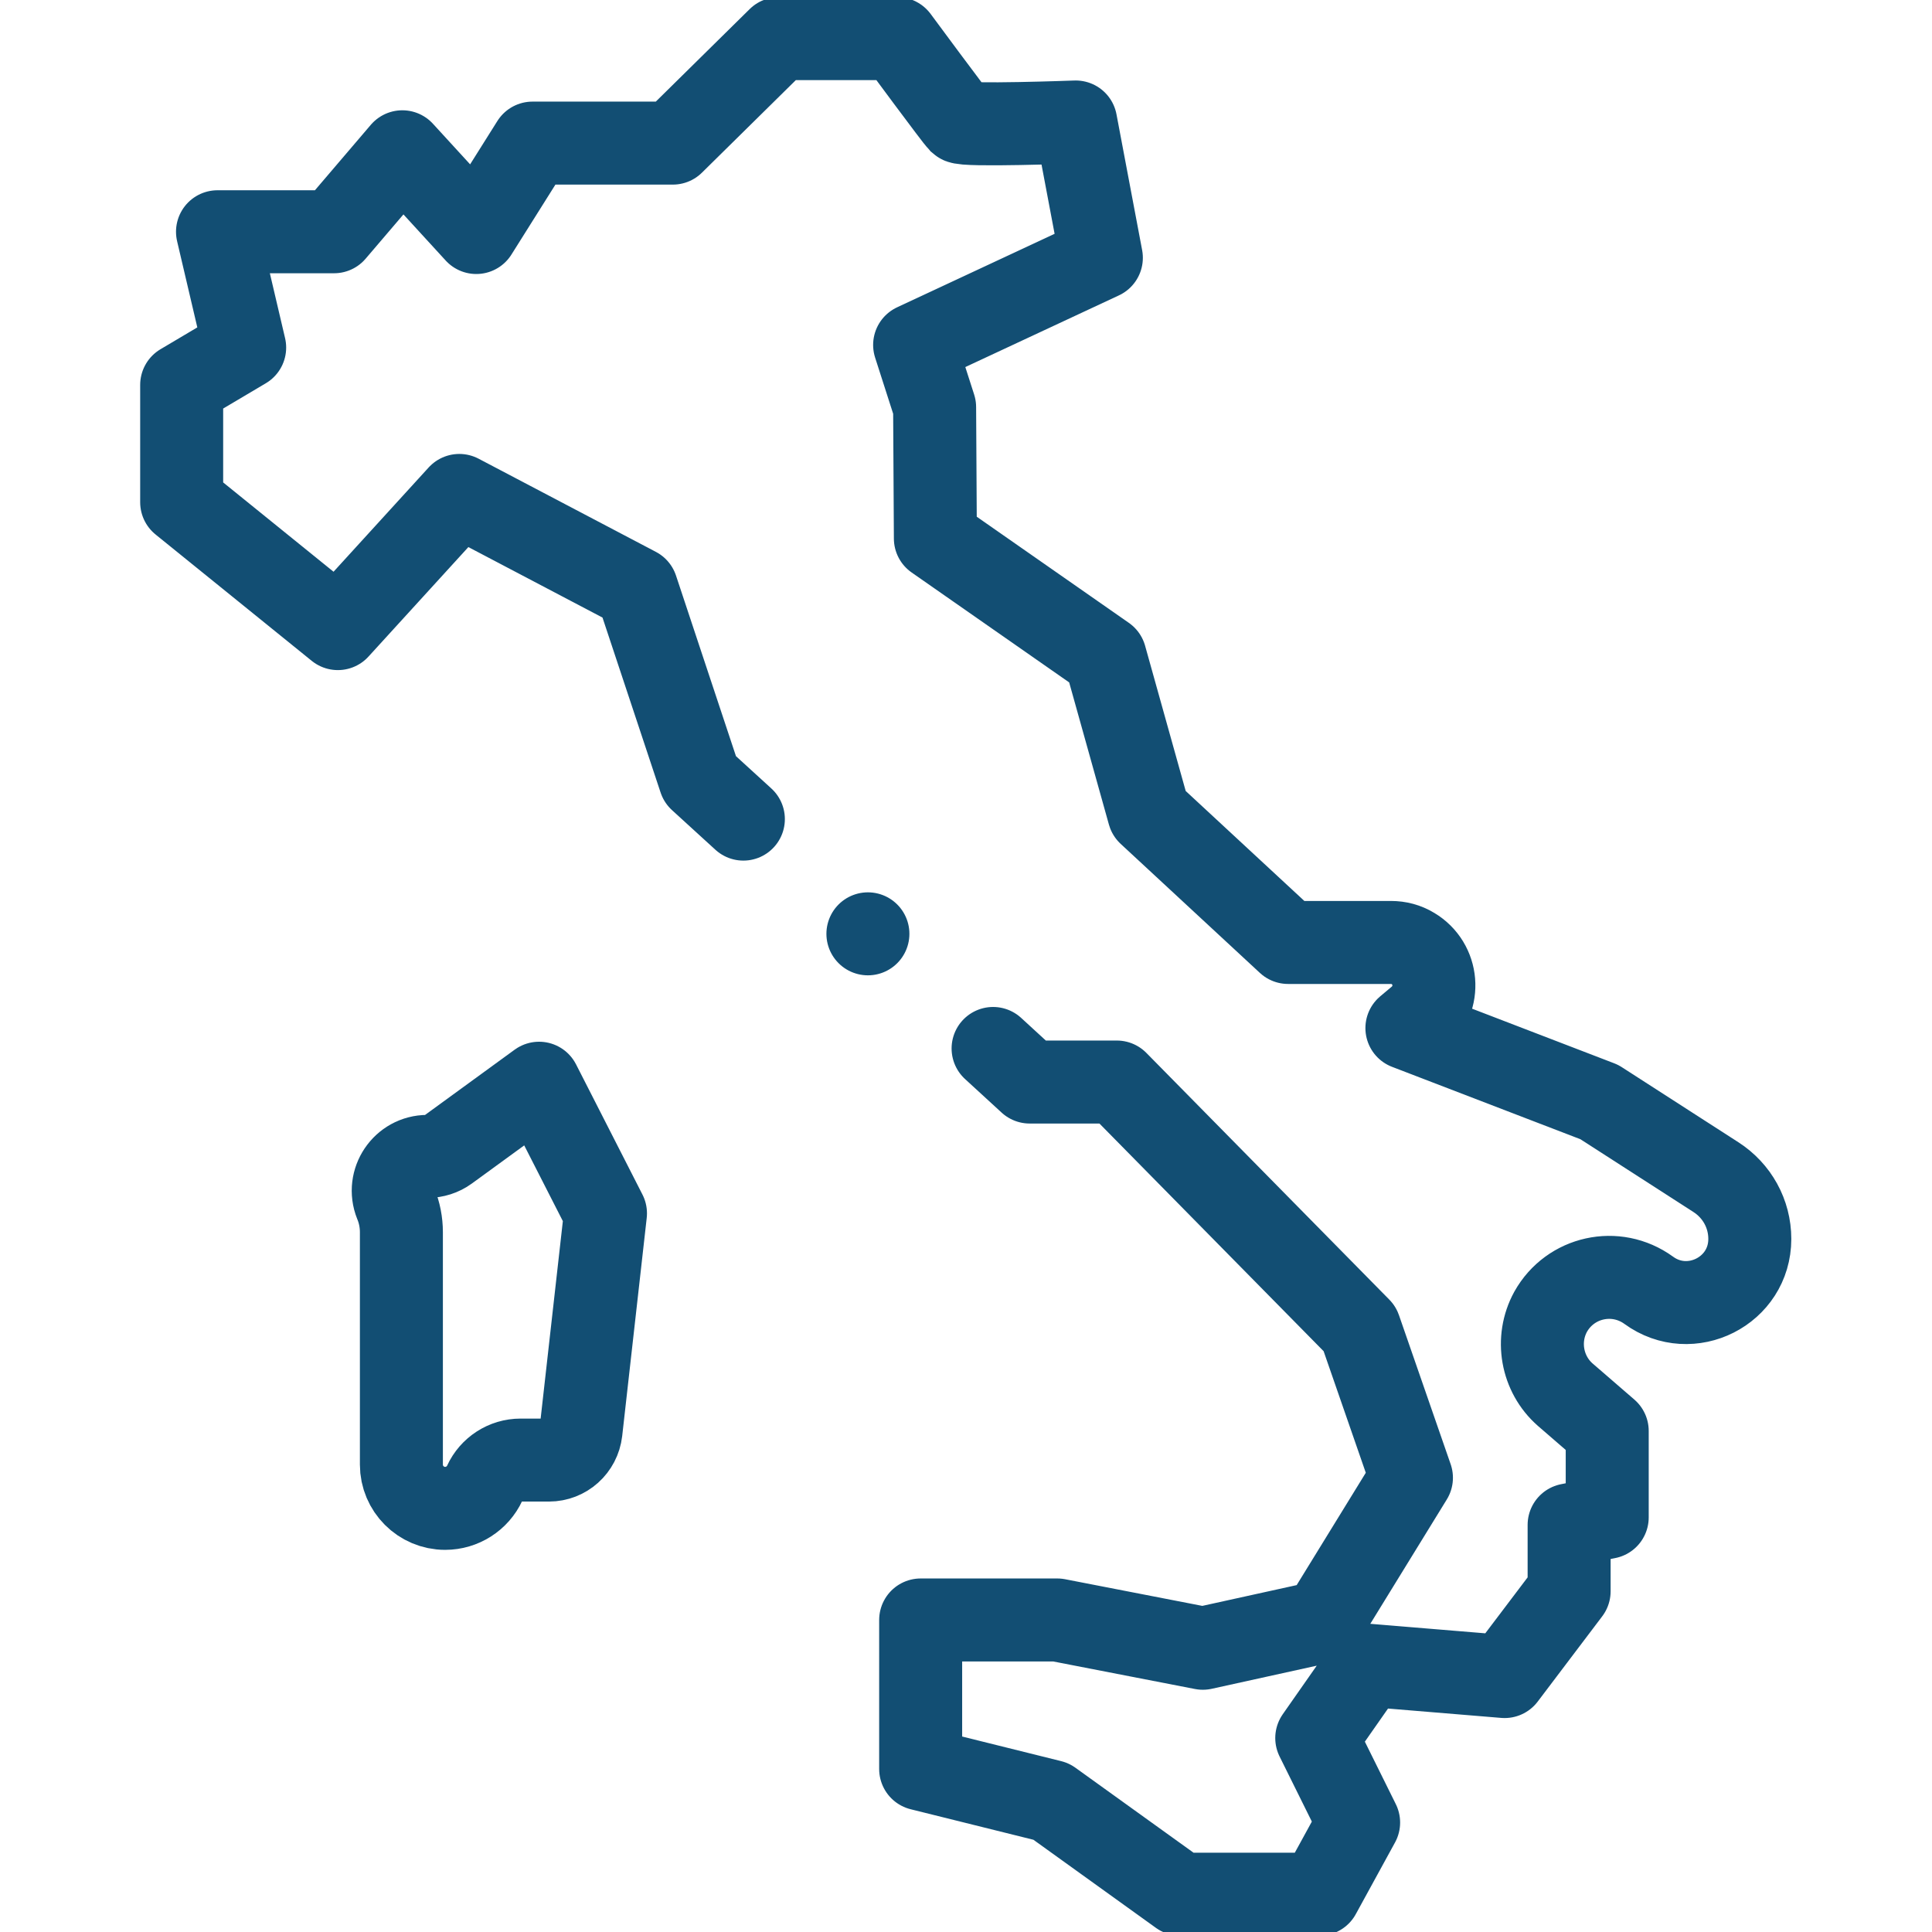 <?xml version="1.0" encoding="utf-8"?>
<!-- Generator: $$$/GeneralStr/196=Adobe Illustrator 27.6.0, SVG Export Plug-In . SVG Version: 6.00 Build 0)  -->
<svg version="1.1" id="svg2241" xmlns:svg="http://www.w3.org/2000/svg"
	 xmlns="http://www.w3.org/2000/svg" xmlns:xlink="http://www.w3.org/1999/xlink" x="0px" y="0px" viewBox="0 0 682.7 682.7"
	 style="enable-background:new 0 0 682.7 682.7;" xml:space="preserve">
<style type="text/css">
	.st0{fill:none;stroke:#124E73;stroke-width:22;stroke-linecap:round;stroke-linejoin:round;stroke-miterlimit:17.778;}
</style>
<g id="g2247" transform="matrix(1.333,0,0,-1.333,0,682.667)">
	<g id="g2249">
		<g>
			<g id="g2251">
				<g id="g2257" transform="translate(263.258,234.192)">
					<path id="path2259" class="st0" d="M0,0l9.7-8.9h23.1l64.4-65.4l13.7-39.5L87.4-152l-31.8-7L17-151.5h-36.2V-191l34.6-8.6
						l34.2-24.6h36.9l10.4,19l-11.1,22.4l13.5,19.3l36.3-3l17.1,22.6v17.6l10.1,2v22.9l-11.1,9.6c-6.3,5.5-7.9,14.7-3.9,22
						c5.2,9.3,17.3,12,26,5.7l0,0c11.1-8.1,26.8-0.2,26.8,13.6c0,6.7-3.4,12.8-9,16.4l-30.9,19.9l-51,19.6l3.1,2.6
						c6,5.1,5.2,14.5-1.5,18.5c-1.8,1.1-3.8,1.6-5.8,1.6H78.2L41.3,62.3l-11.6,41.5l-45,31.4l-0.2,34.8l-5.3,16.5l49.5,23.1l-6.8,36
						c0,0-29.6-1.1-30.7,0s-16.6,22.1-16.6,22.1h-31.4L-84.9,240h-37.2l-14.9-23.7l-19.6,21.4l-18.1-21.2h-30.9l7.2-30.7l-16.7-9.9
						v-31.1l41.4-33.5l32.2,35.3l47-24.7l16.8-50.6l11.5-10.5"/>
				</g>
				<g id="g2261" transform="translate(142.906,224.977)">
					<path id="path2263" class="st0" d="M0,0l17.6-34.5l-6.5-57.8c-0.5-4.3-4.1-7.6-8.5-7.6h-7.5c-4.1,0-7.8-2.4-9.5-6.1l0,0
						c-1.9-4.1-6-6.7-10.5-6.7c-6.4,0-11.6,5.2-11.6,11.6v61.6c0,2.6-0.5,5.2-1.5,7.6c-2.4,6,2,12.5,8.4,12.5c1.9,0,3.8,0.6,5.3,1.7
						L0,0z"/>
				</g>
				<g id="g2265" transform="translate(230.073,264.58)">
					<path id="path2267" class="st0" d="M0,0L0,0"/>
				</g>
			</g>
		</g>
	</g>
</g>
</svg>
